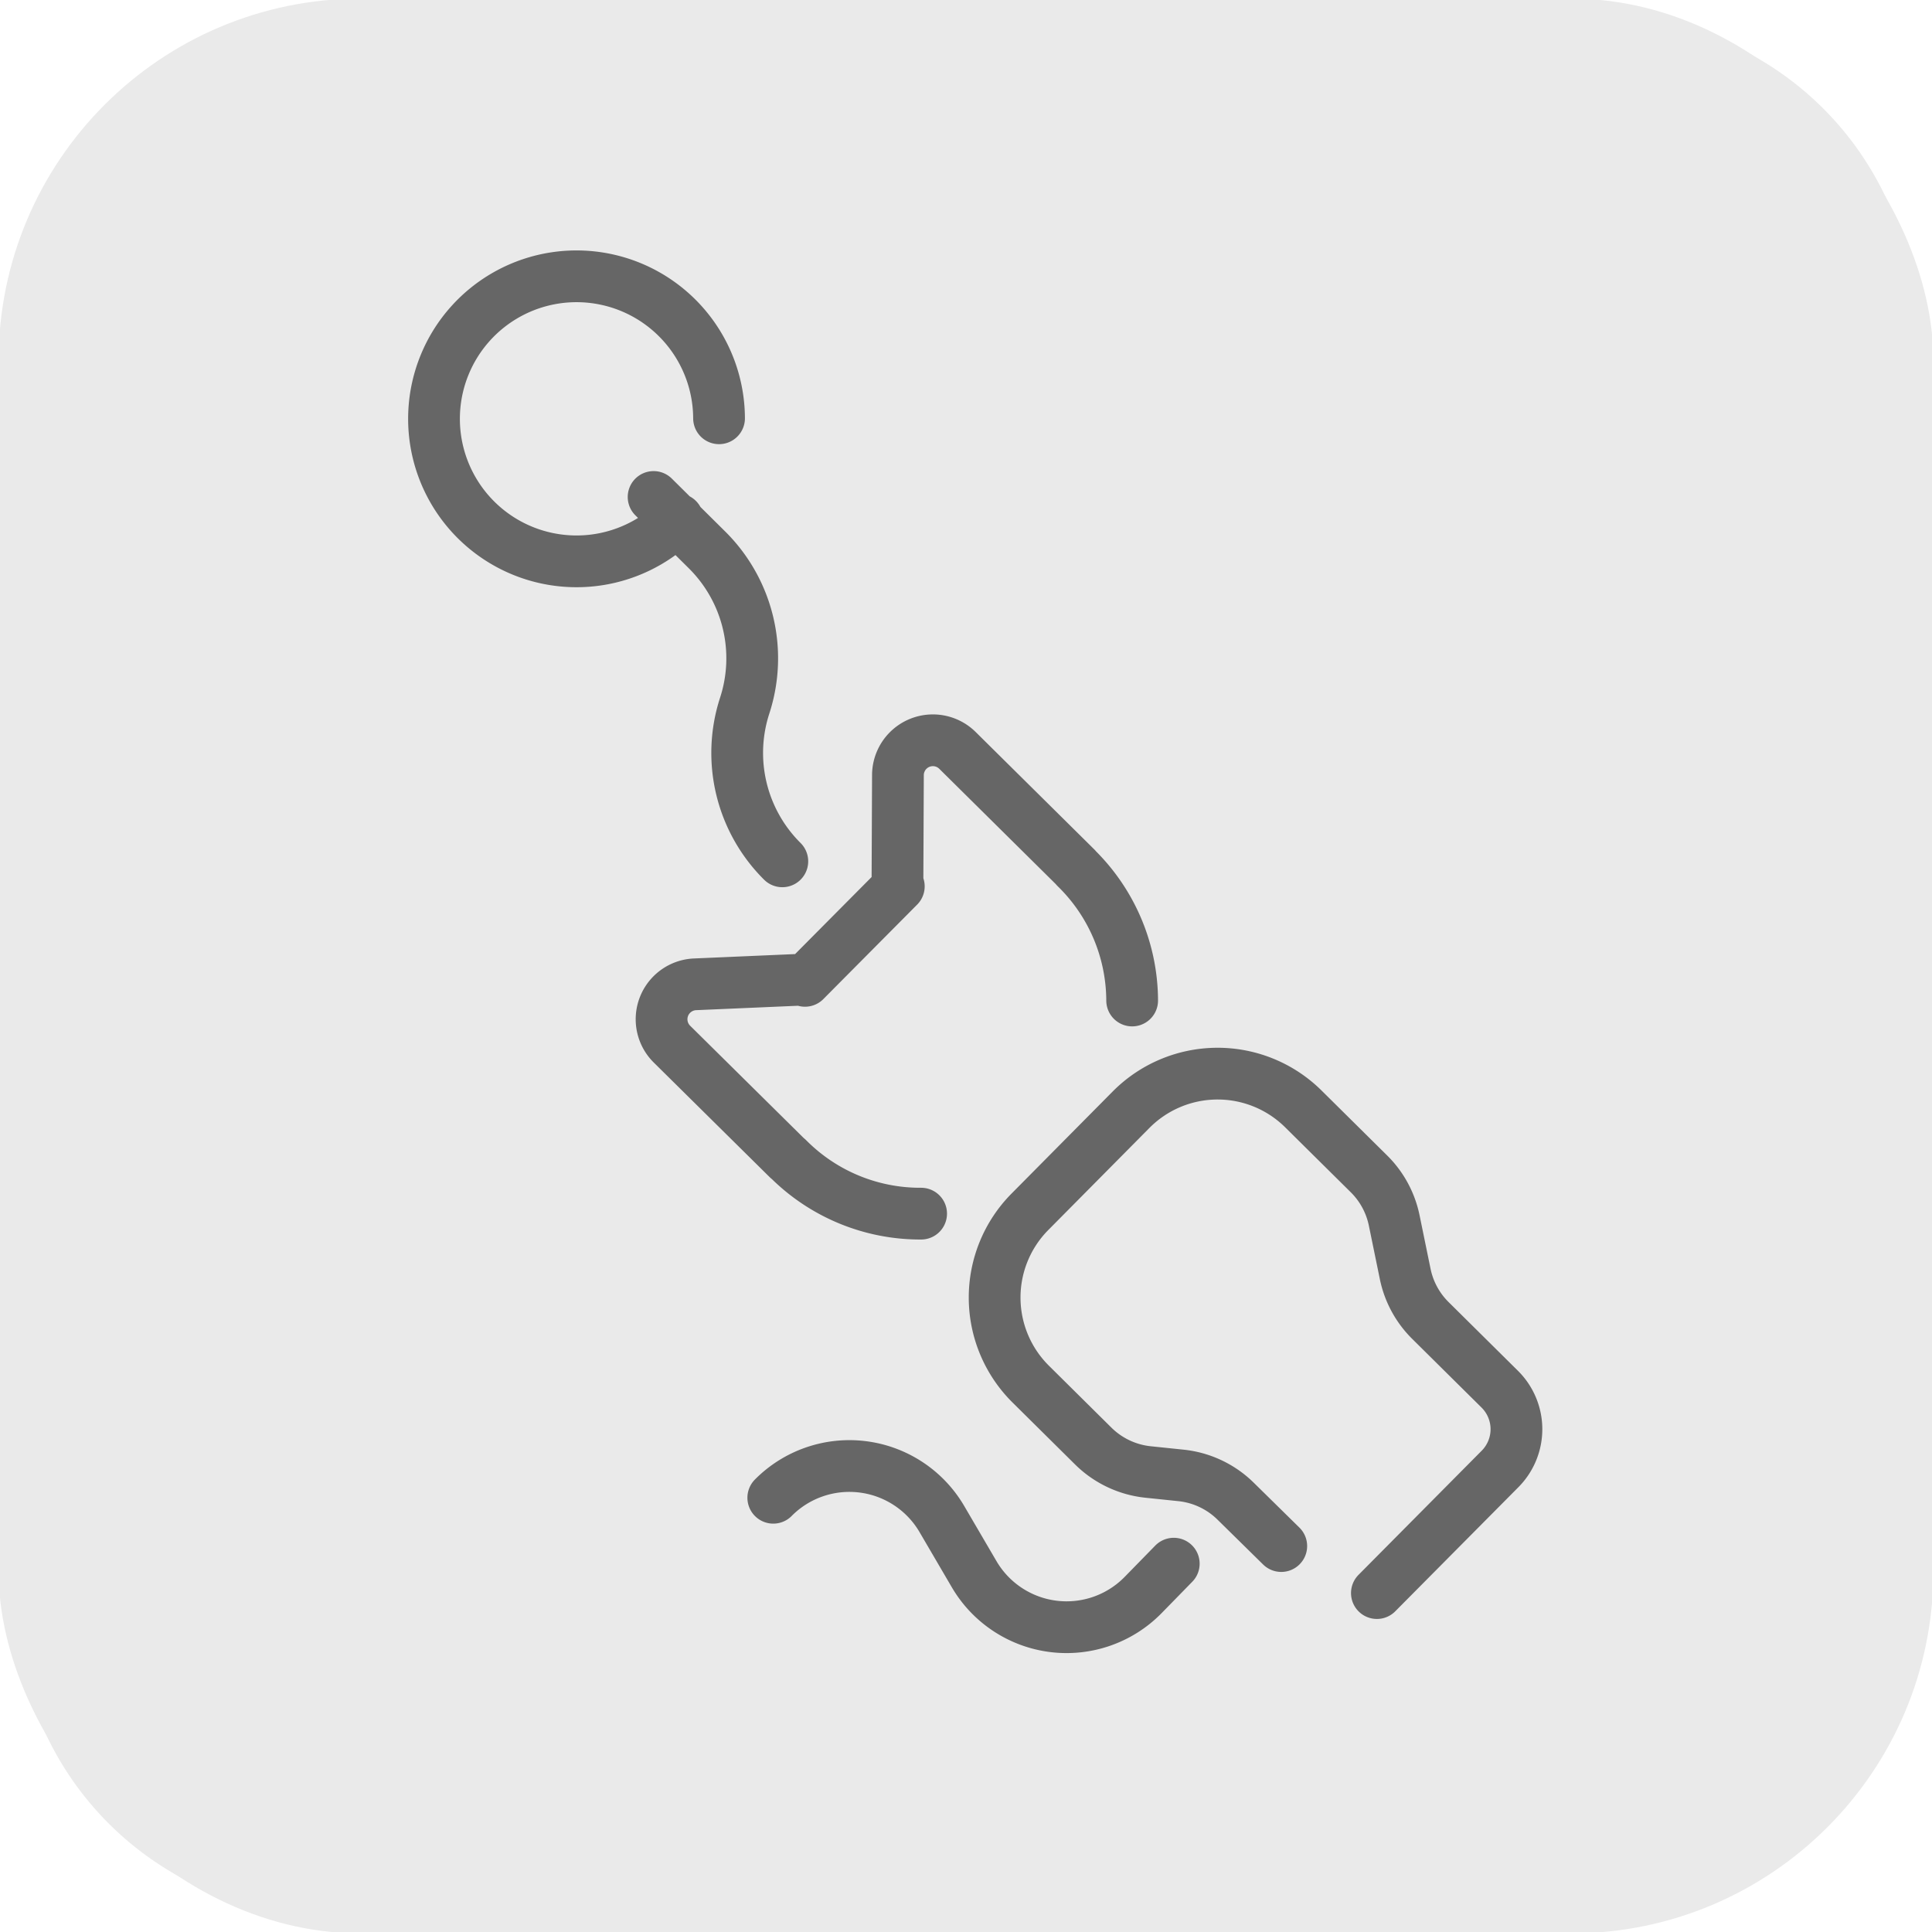 <svg id="グループ_3074" data-name="グループ 3074" xmlns="http://www.w3.org/2000/svg" xmlns:xlink="http://www.w3.org/1999/xlink" width="56" height="56" viewBox="0 0 56 56">
  <defs>
    <clipPath id="clip-path">
      <rect id="長方形_1751" data-name="長方形 1751" width="56" height="56" fill="none"/>
    </clipPath>
  </defs>
  <g id="グループ_3019" data-name="グループ 3019" clip-path="url(#clip-path)">
    <path id="パス_1711" data-name="パス 1711" d="M46.4,55.582H9.68A9.18,9.18,0,0,1,.5,46.4V9.68A9.18,9.18,0,0,1,9.68.5H46.4a9.18,9.18,0,0,1,9.18,9.18V46.4a9.18,9.18,0,0,1-9.18,9.18" transform="translate(-0.041 -0.041)" fill="#eaeaea"/>
    <rect id="長方形_1750" data-name="長方形 1750" width="55.082" height="55.082" rx="10" transform="translate(0.459 0.459)" fill="none" stroke="#eaeaea" stroke-miterlimit="10" stroke-width="1"/>
    <path id="パス_1712" data-name="パス 1712" d="M27.823,35.893a5.4,5.4,0,0,1-3.864-1.6V34.3L20.6,30.979a1.014,1.014,0,0,1,.669-1.733l3.182-.138.006.037,2.719-2.738-.039,0,.014-3.224a1.013,1.013,0,0,1,1.727-.716l3.435,3.4h-.006a5.4,5.4,0,0,1,1.633,3.848m7.094,17.176,3.572-3.6a1.634,1.634,0,0,0-.011-2.31l-2.01-1.991a2.645,2.645,0,0,1-.731-1.351l-.318-1.548a2.646,2.646,0,0,0-.731-1.35l-1.9-1.881a3.532,3.532,0,0,0-5,.024l-2.926,2.953a3.532,3.532,0,0,0,.024,5l1.809,1.792a2.649,2.649,0,0,0,1.585.752l.964.1a2.647,2.647,0,0,1,1.585.753l1.316,1.294m-14.724-1.4h0a3.106,3.106,0,0,1,4.886.616l.936,1.6a3.105,3.105,0,0,0,4.886.616l.9-.921m-13.18-33.2a4.131,4.131,0,1,0-1.2,2.927M23.8,25.681a4.429,4.429,0,0,1-1.091-4.512,4.425,4.425,0,0,0-1.093-4.516L20.069,15.12" transform="translate(-1.124 -0.715)" fill="none" stroke="#666" stroke-linecap="round" stroke-linejoin="round" stroke-width="1.5"/>
  </g>
</svg>
